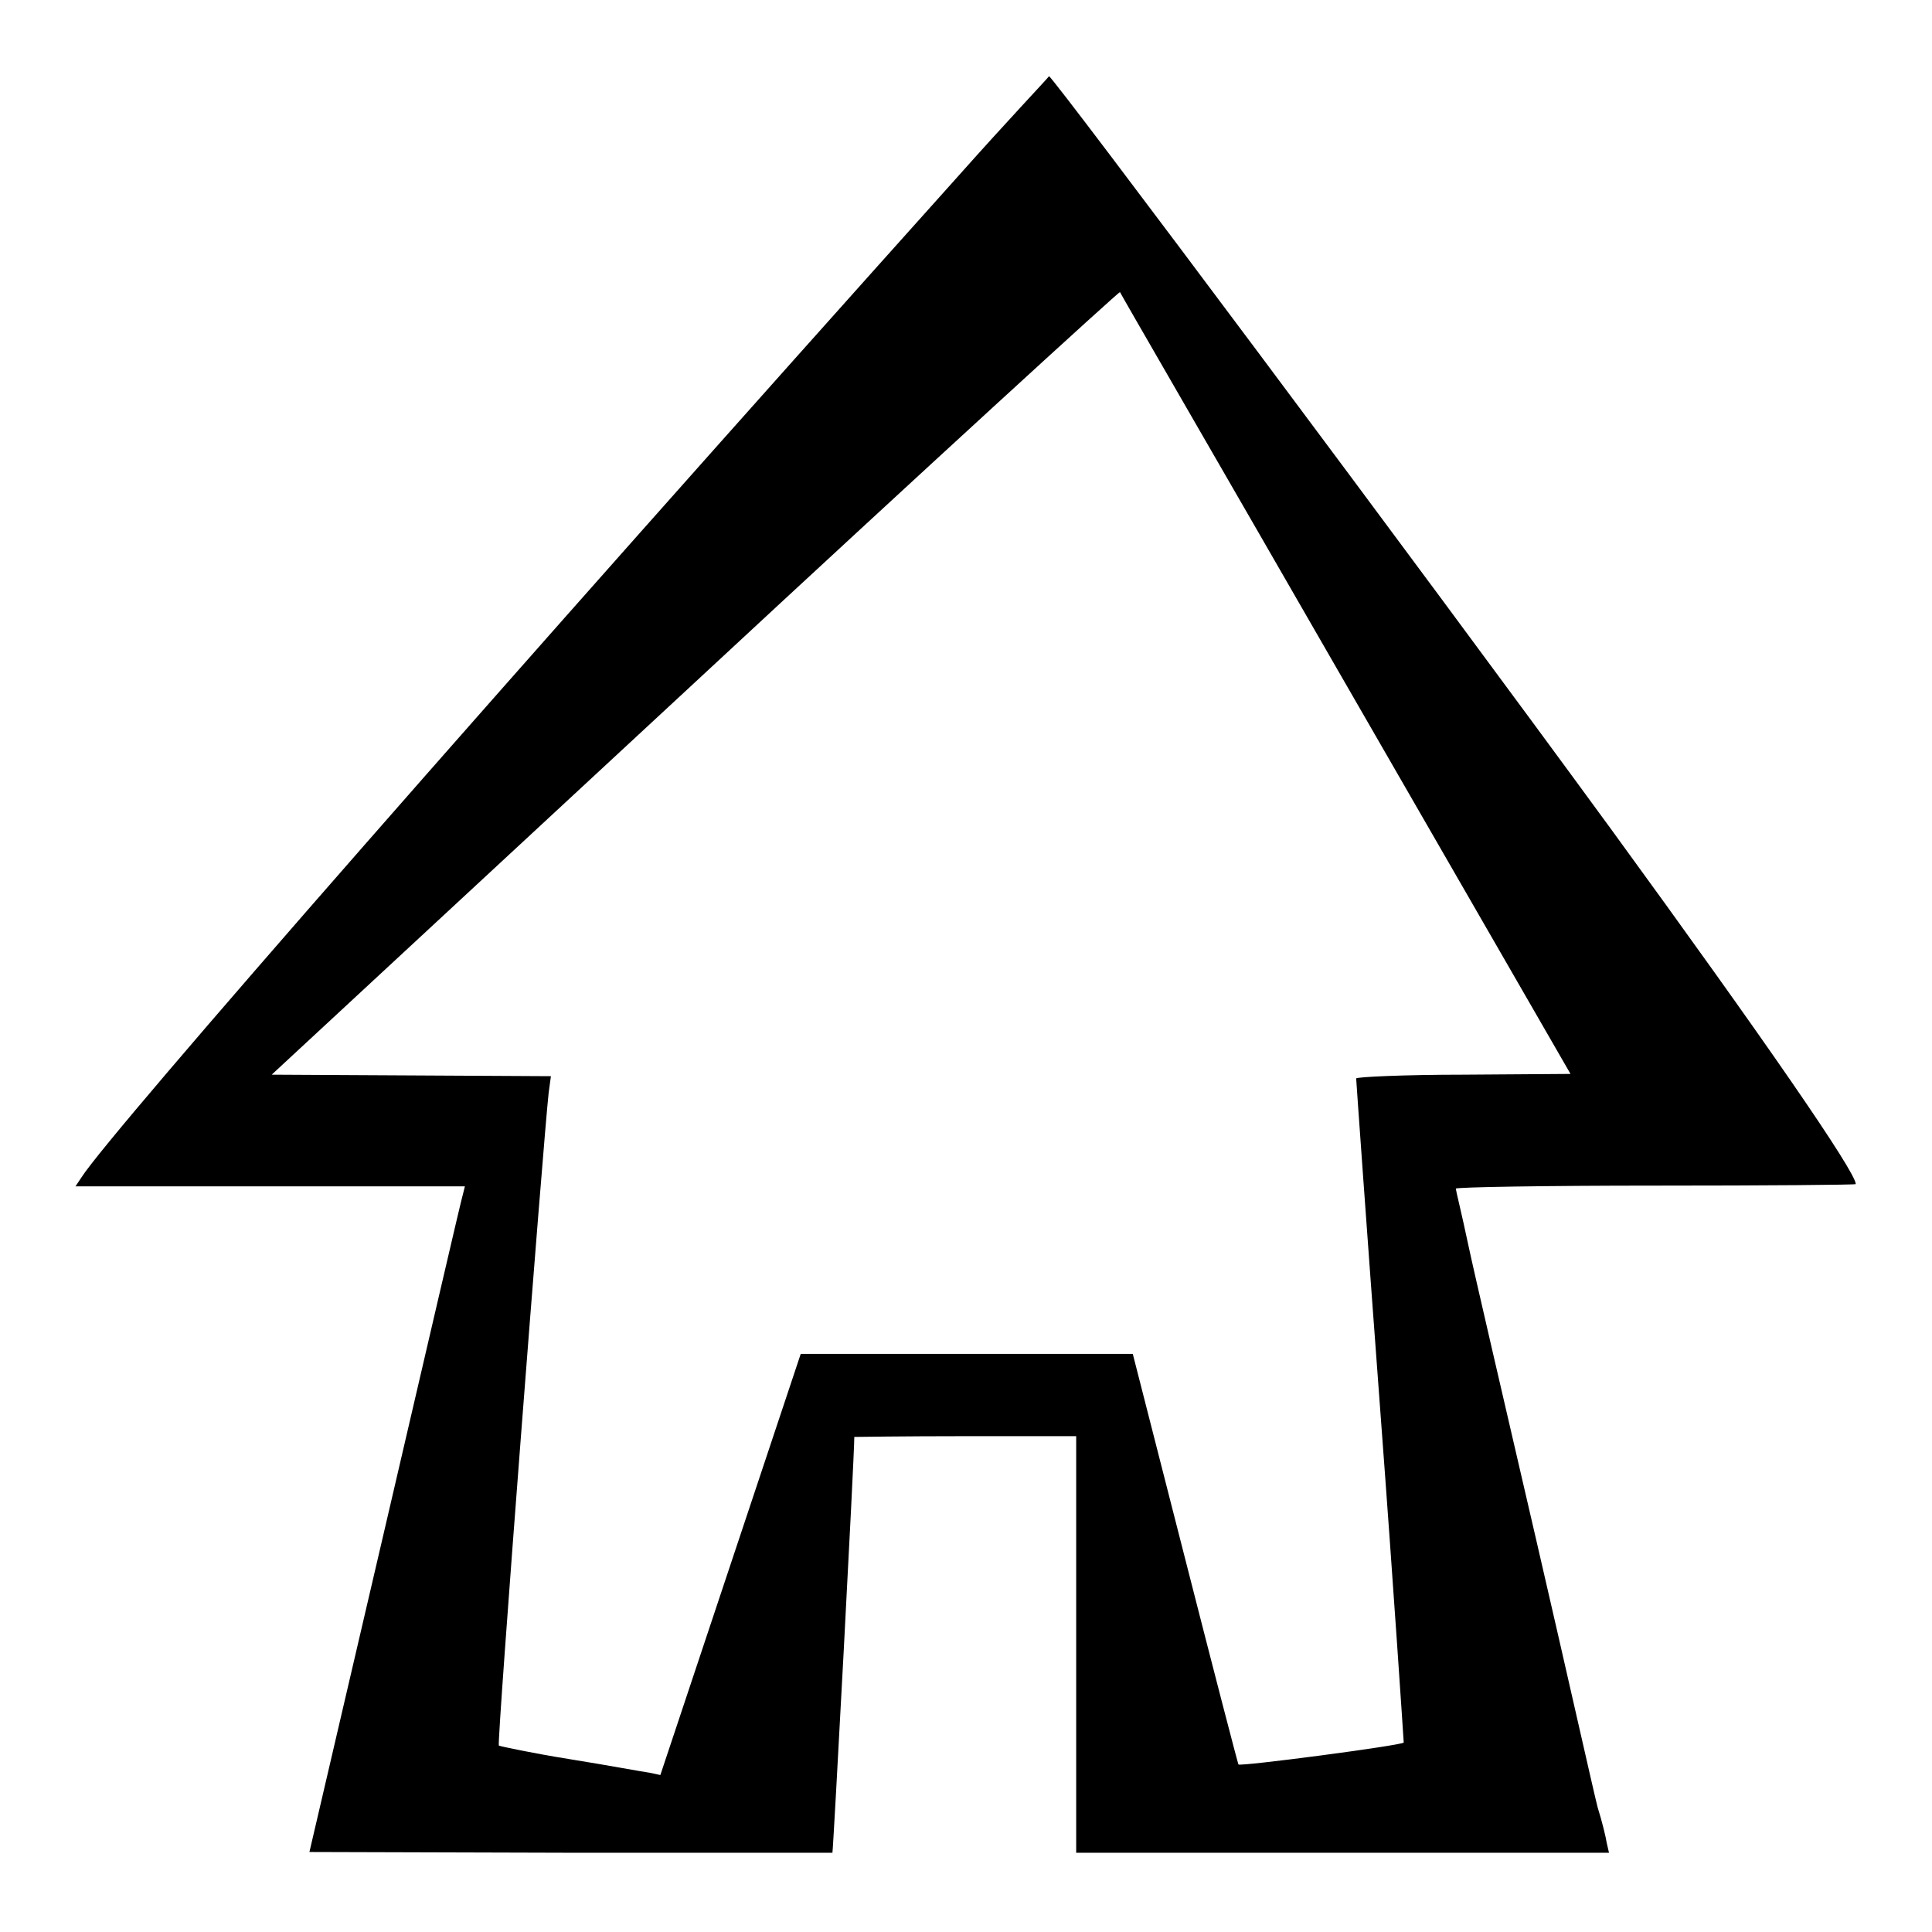 <?xml version="1.0" encoding="utf-8"?>
<!-- Svg Vector Icons : http://www.onlinewebfonts.com/icon -->
<!DOCTYPE svg PUBLIC "-//W3C//DTD SVG 1.1//EN" "http://www.w3.org/Graphics/SVG/1.1/DTD/svg11.dtd">
<svg version="1.1" xmlns="http://www.w3.org/2000/svg" xmlns:xlink="http://www.w3.org/1999/xlink" x="0px" y="0px" viewBox="0 0 256 256" enable-background="new 0 0 256 256" xml:space="preserve">
<g><g><g><path fill="#000000" d="M127,23.3C67.9,89.2,14.7,149.9,10.8,156l-0.8,1.2h25.8h25.8l-0.3,1.2c-0.2,0.6-4.8,20.5-10.3,44.1l-10,42.9l34.6,0.1c19,0,34.6,0,34.7,0c0.1-0.1,2.9-52.4,2.9-55.1c0,0,6.6-0.1,14.7-0.1h14.7v27.6v27.6H178h35.2l-0.3-1.3c-0.1-0.7-0.6-2.8-1.2-4.7c-0.5-1.9-4.1-18-8.2-35.7s-8.2-35.3-9-39.1c-0.8-3.8-1.6-7-1.6-7.2c0-0.2,11.9-0.4,26.5-0.4s26.5-0.1,26.5-0.2c0-1.6-12-19-32.4-47c-25.5-34.9-74-99.8-74.5-99.8C138.9,10.3,133.4,16.1,127,23.3z M178.3,90.6l29.8,51.7l-14.2,0.1c-7.8,0-14.2,0.3-14.2,0.5c0,0.2,1.4,20,3.2,44.1c1.8,24,3.1,43.8,3.1,43.9c-0.4,0.4-21.7,3.2-21.9,2.9c-0.1-0.2-3.3-12.5-7.1-27.4l-6.9-27h-22h-22l-9.3,27.9l-9.3,27.9l-1.4-0.3c-0.8-0.1-5.6-1-10.6-1.8c-5-0.8-9.2-1.7-9.4-1.8c-0.3-0.2,5.9-80.2,6.6-86.5l0.3-2.2l-18.5-0.1l-18.5-0.1l56.1-52c30.8-28.6,56.2-51.8,56.3-51.7C148.4,38.8,161.9,62.1,178.3,90.6z"/></g></g></g>
</svg>